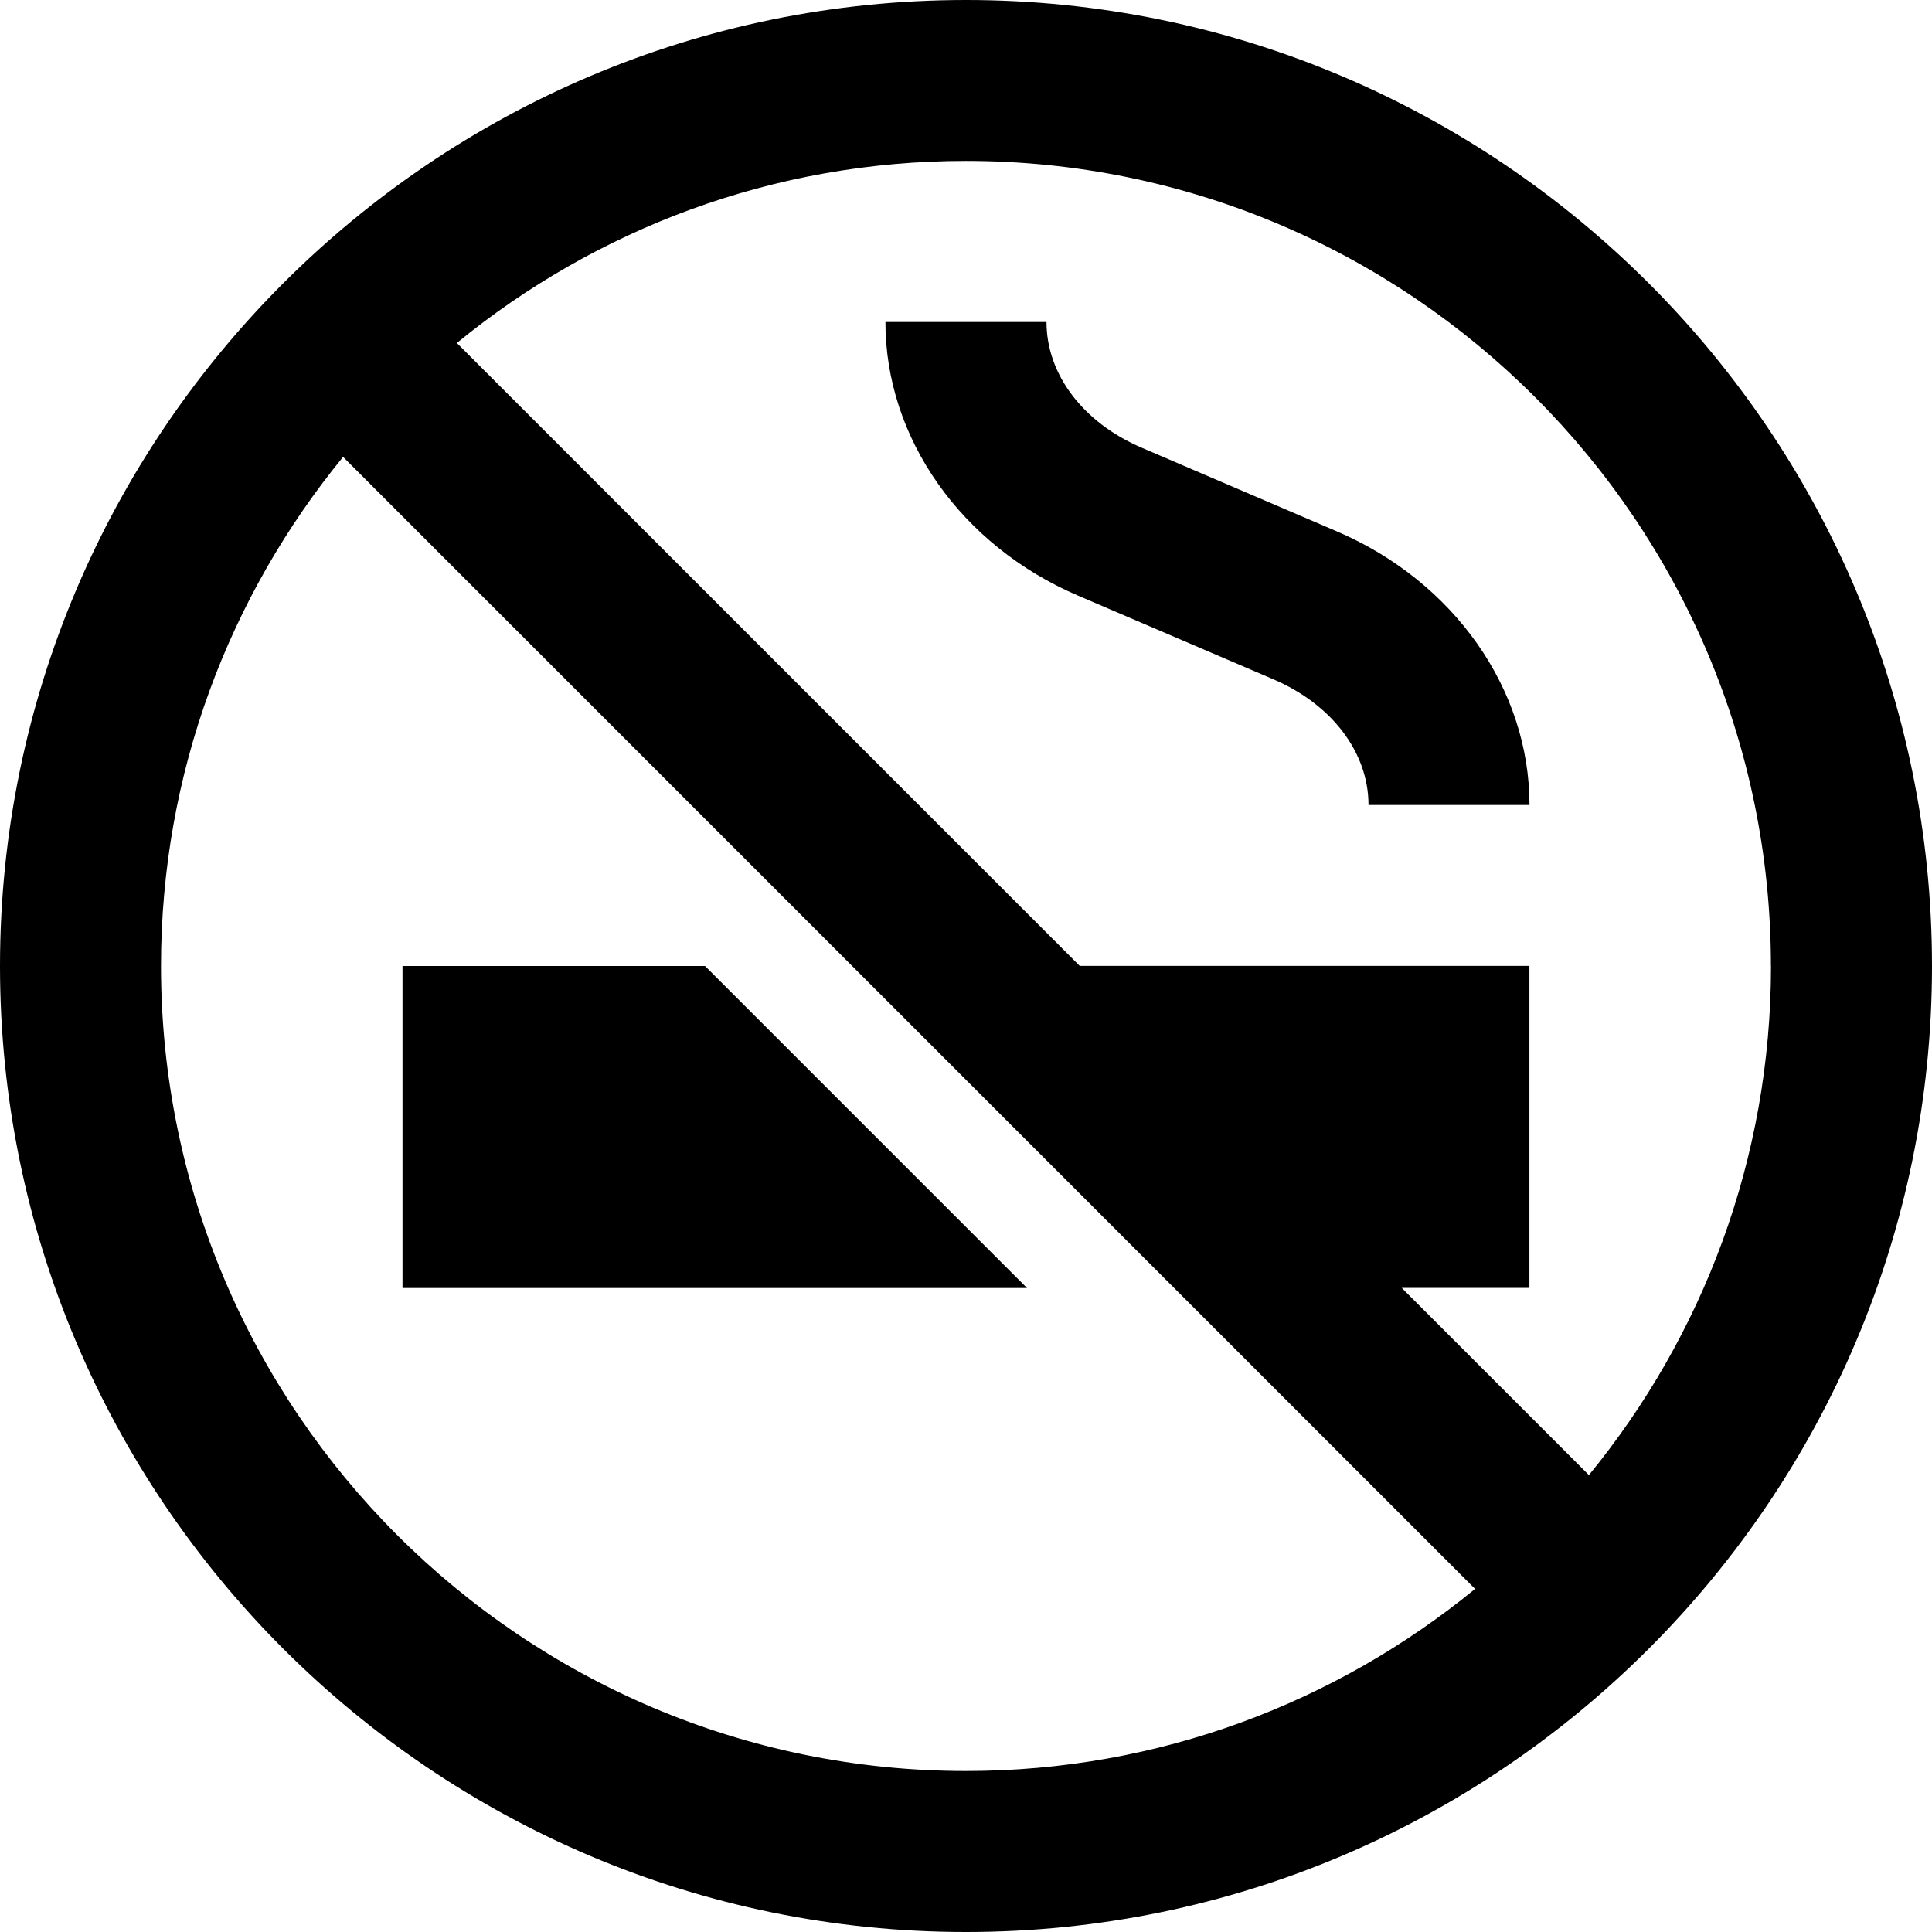 <?xml version="1.0" encoding="UTF-8"?>
<svg xmlns="http://www.w3.org/2000/svg" id="Layer_1" data-name="Layer 1" viewBox="0 0 24 24" width="512" height="512">
  <path d="m12,0C5.383,0,0,5.383,0,12s5.383,12,12,12,12-5.383,12-12S18.617,0,12,0Zm10,12c0,2.398-.85,4.6-2.262,6.324l-2.325-2.325h1.586v-4h-5.586l-7.738-7.738c1.725-1.412,3.927-2.262,6.324-2.262,5.514,0,10,4.486,10,10Zm-20,0c0-2.398.85-4.6,2.262-6.324l14.062,14.062c-1.725,1.412-3.927,2.262-6.324,2.262-5.514,0-10-4.486-10-10ZM11,4h2c0,.65.453,1.249,1.183,1.562l2.422,1.038c1.455.623,2.395,1.958,2.395,3.4h-2c0-.651-.453-1.25-1.183-1.562l-2.423-1.038c-1.455-.623-2.395-1.958-2.395-3.399Zm1.758,12h-7.758v-4h3.758l4,4Z"></path>
</svg>
